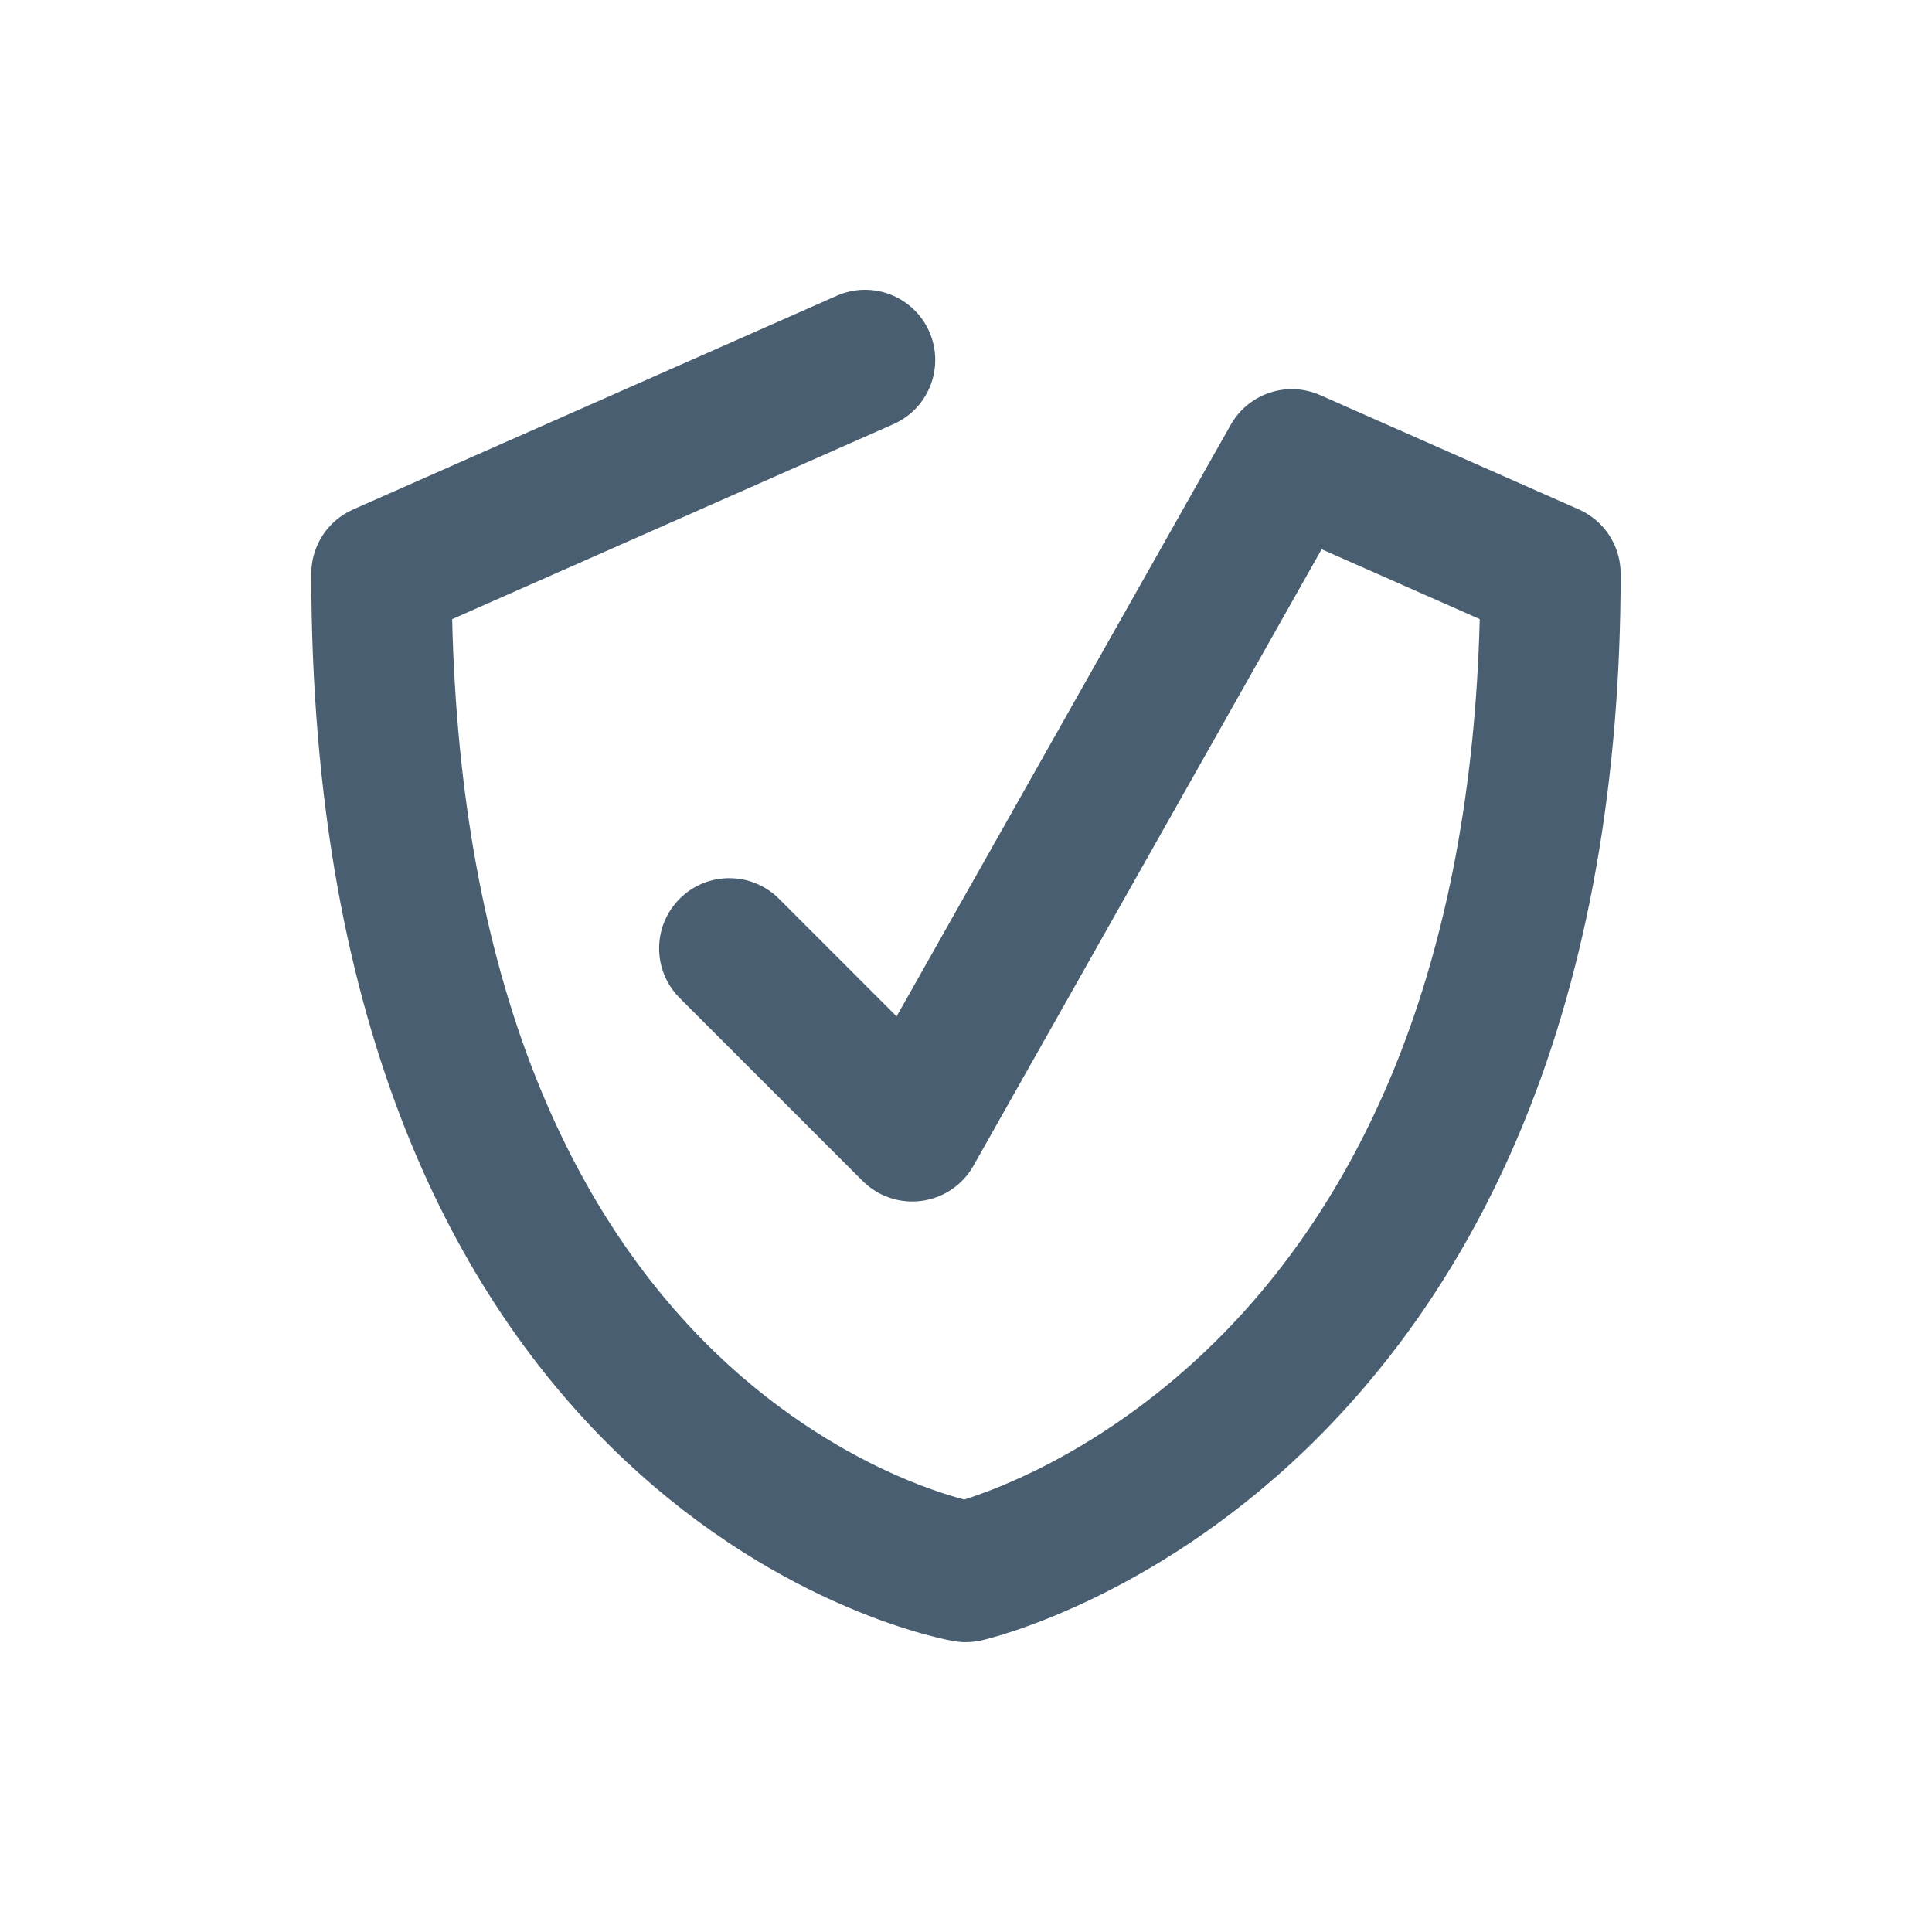 <?xml version="1.0" encoding="UTF-8"?><svg id="Layer_1" xmlns="http://www.w3.org/2000/svg" viewBox="0 0 500 500"><defs><style>.cls-1{fill:#495f71;stroke-width:0px;}</style></defs><path class="cls-1" d="m250,425c-1.02,0-2.04-.09-3.05-.26-1.18-.2-12.02-2.16-27.71-8.86-9.12-3.89-18.14-8.64-26.8-14.11-10.78-6.81-21.04-14.76-30.51-23.65-23.89-22.43-42.87-50.81-56.41-84.35-7.91-19.6-14.03-41.2-18.17-64.2-4.5-25.01-6.79-52.3-6.79-81.11,0-7.19,4.24-13.71,10.82-16.61l125.16-55.3c9.17-4.05,19.9.1,23.95,9.27,4.05,9.17-.1,19.9-9.27,23.95l-114.2,50.46c1.06,45.14,8.31,84.93,21.57,118.42,11.3,28.52,26.98,52.57,46.62,71.48,17.44,16.79,34.91,26.43,46.5,31.56,7.83,3.47,14.13,5.41,17.82,6.39,3.72-1.18,10.08-3.45,18-7.3,11.7-5.69,29.35-16.13,46.95-33.52,19.77-19.53,35.54-43.77,46.89-72.05,13.23-32.98,20.48-71.61,21.58-114.99l-40.91-18.08-90.13,159.58c-2.79,4.94-7.73,8.3-13.36,9.06-5.62.77-11.28-1.14-15.3-5.15l-47.35-47.35c-7.09-7.09-7.09-18.59,0-25.69,7.09-7.09,18.59-7.09,25.69,0l30.45,30.45,86.47-153.1c4.59-8.13,14.61-11.46,23.15-7.68l66.94,29.58c6.58,2.91,10.82,9.42,10.82,16.61,0,53.54-8.41,101.27-24.98,141.88-13.51,33.08-32.41,61.51-56.19,84.49-41.01,39.63-82.52,49.32-84.27,49.72-1.31.29-2.65.44-3.99.44Z"/></svg>